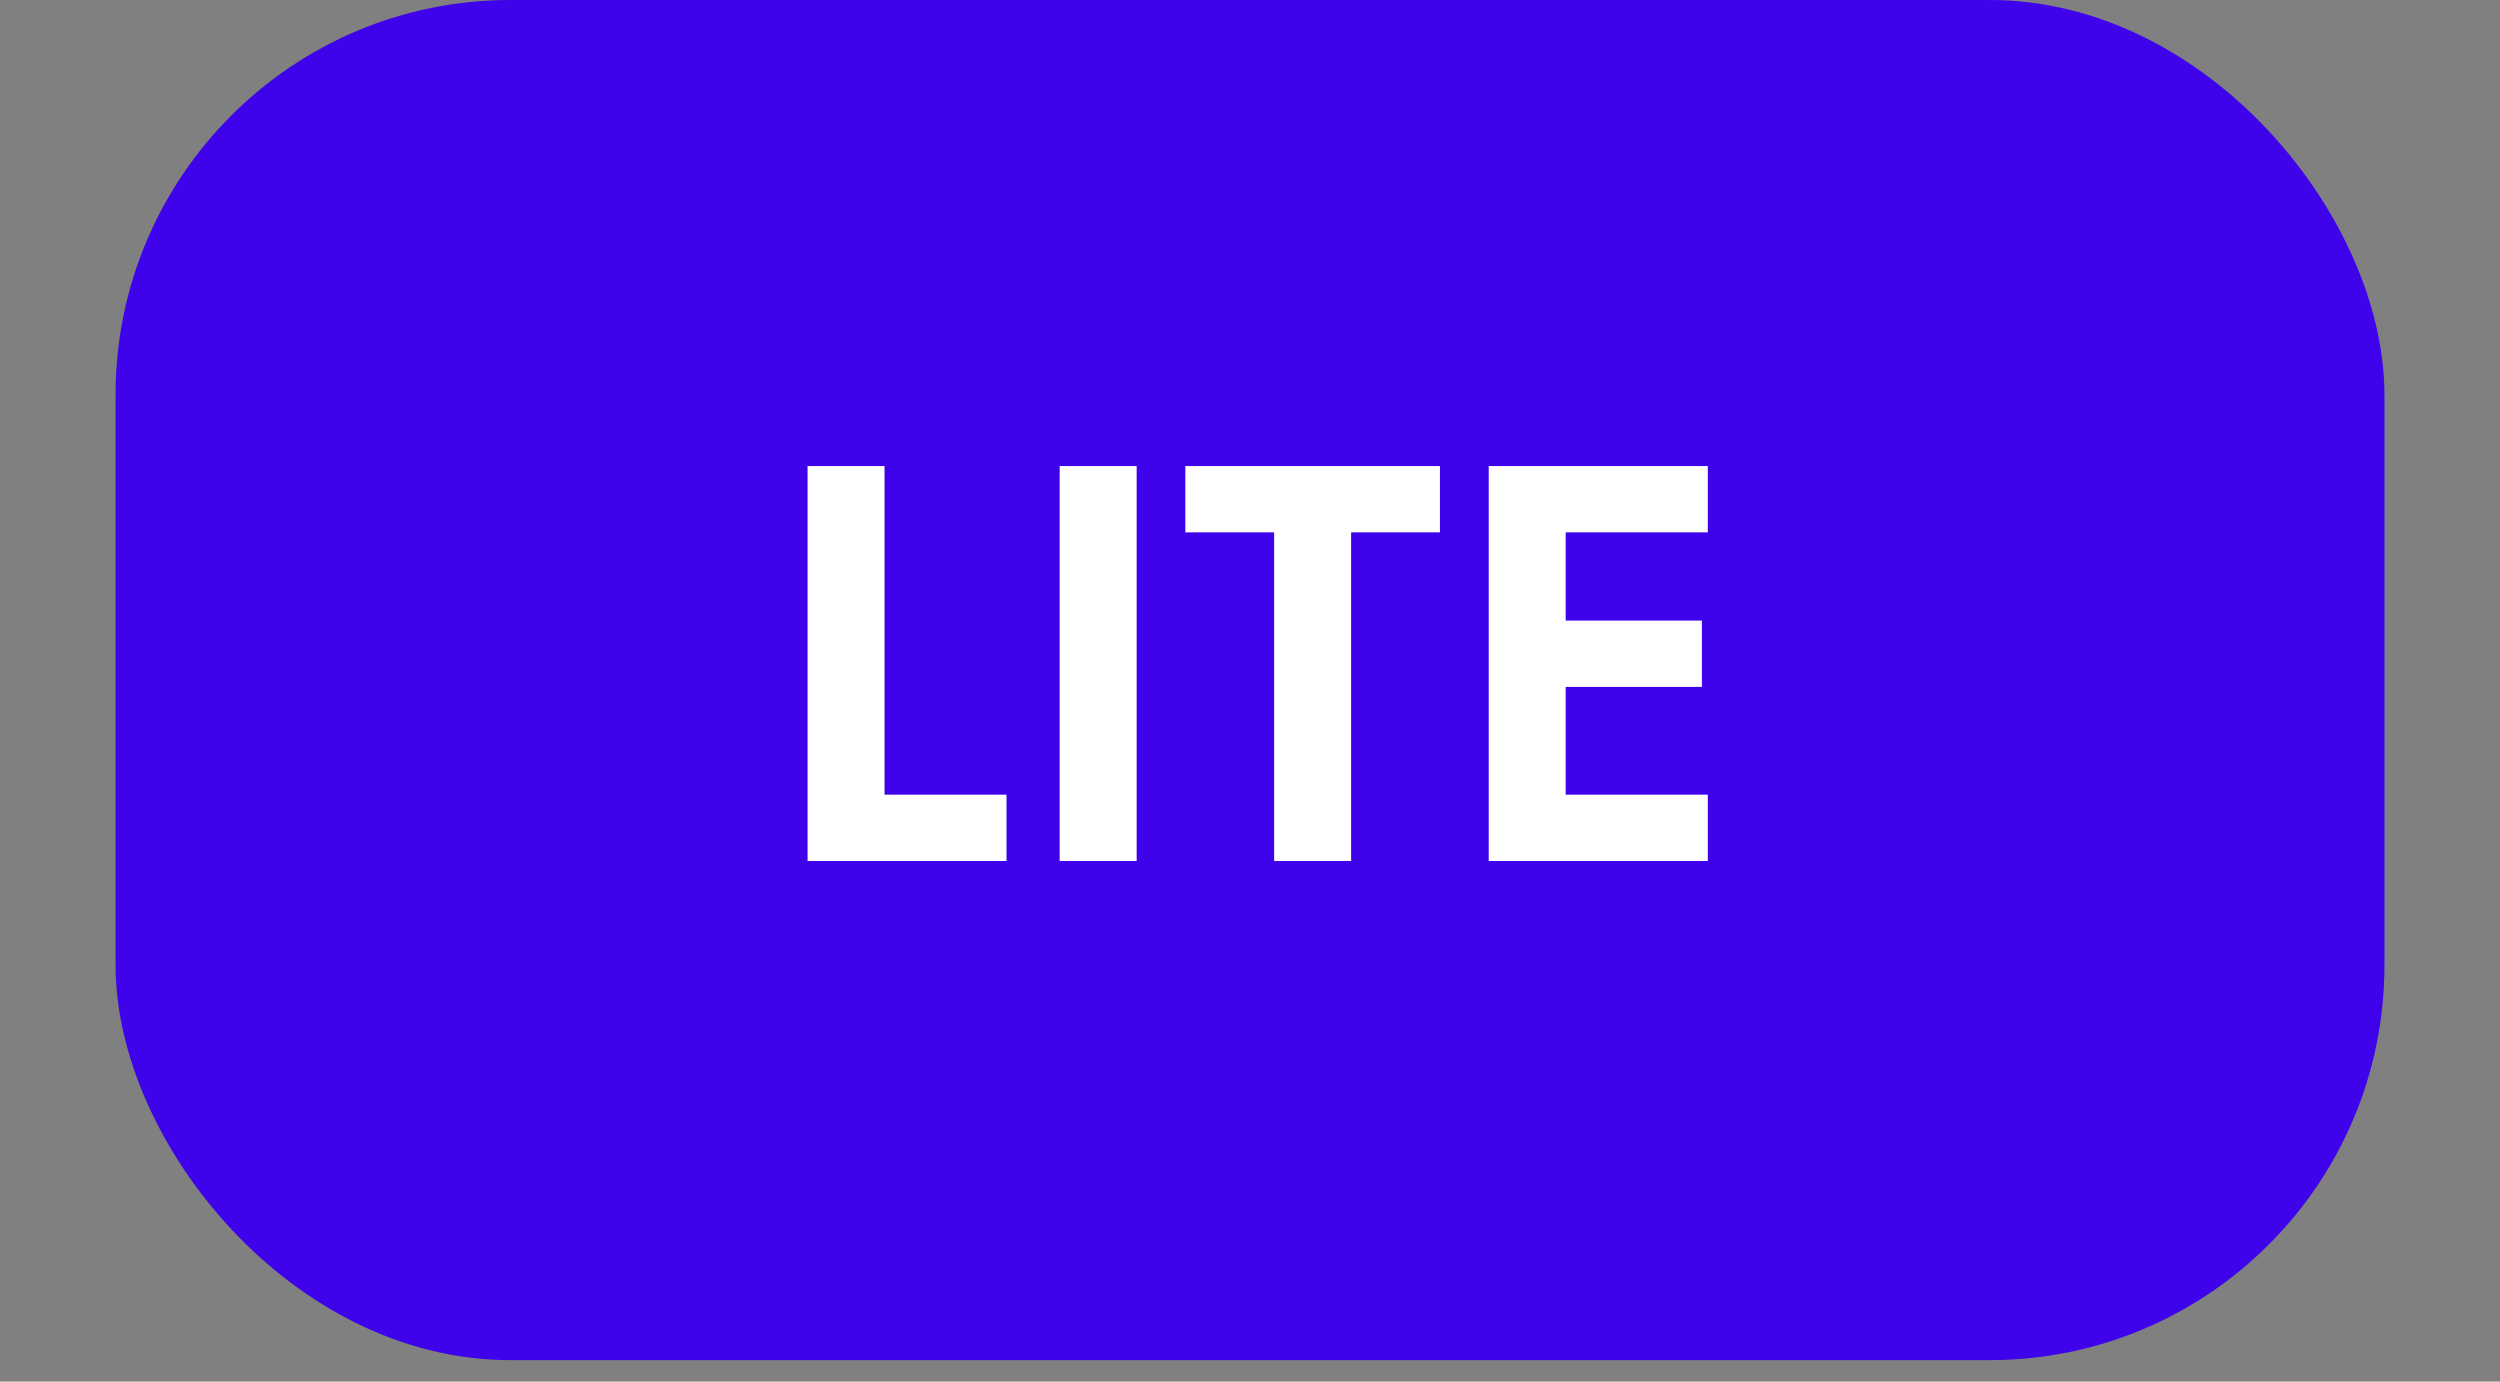 <?xml version="1.0" encoding="UTF-8"?> <svg xmlns="http://www.w3.org/2000/svg" width="76" height="42" viewBox="0 0 76 42" fill="none"><rect x="0" y="0" width="76" height="42" fill="#808080" stroke="none"/><rect x="3.513" width="68.974" height="41.348" rx="12" fill="#3E03EB"></rect><path d="M24.55 14.168H26.89V24.158H30.598V26.174H24.55V14.168ZM32.214 14.168H34.554V26.174H32.214V14.168ZM43.774 16.184H41.074V26.174H38.734V16.184H36.034V14.168H43.774V16.184ZM51.917 14.168V16.184H47.597V18.866H51.737V20.882H47.597V24.158H51.917V26.174H45.257V14.168L51.917 14.168Z" fill="white"></path></svg> 